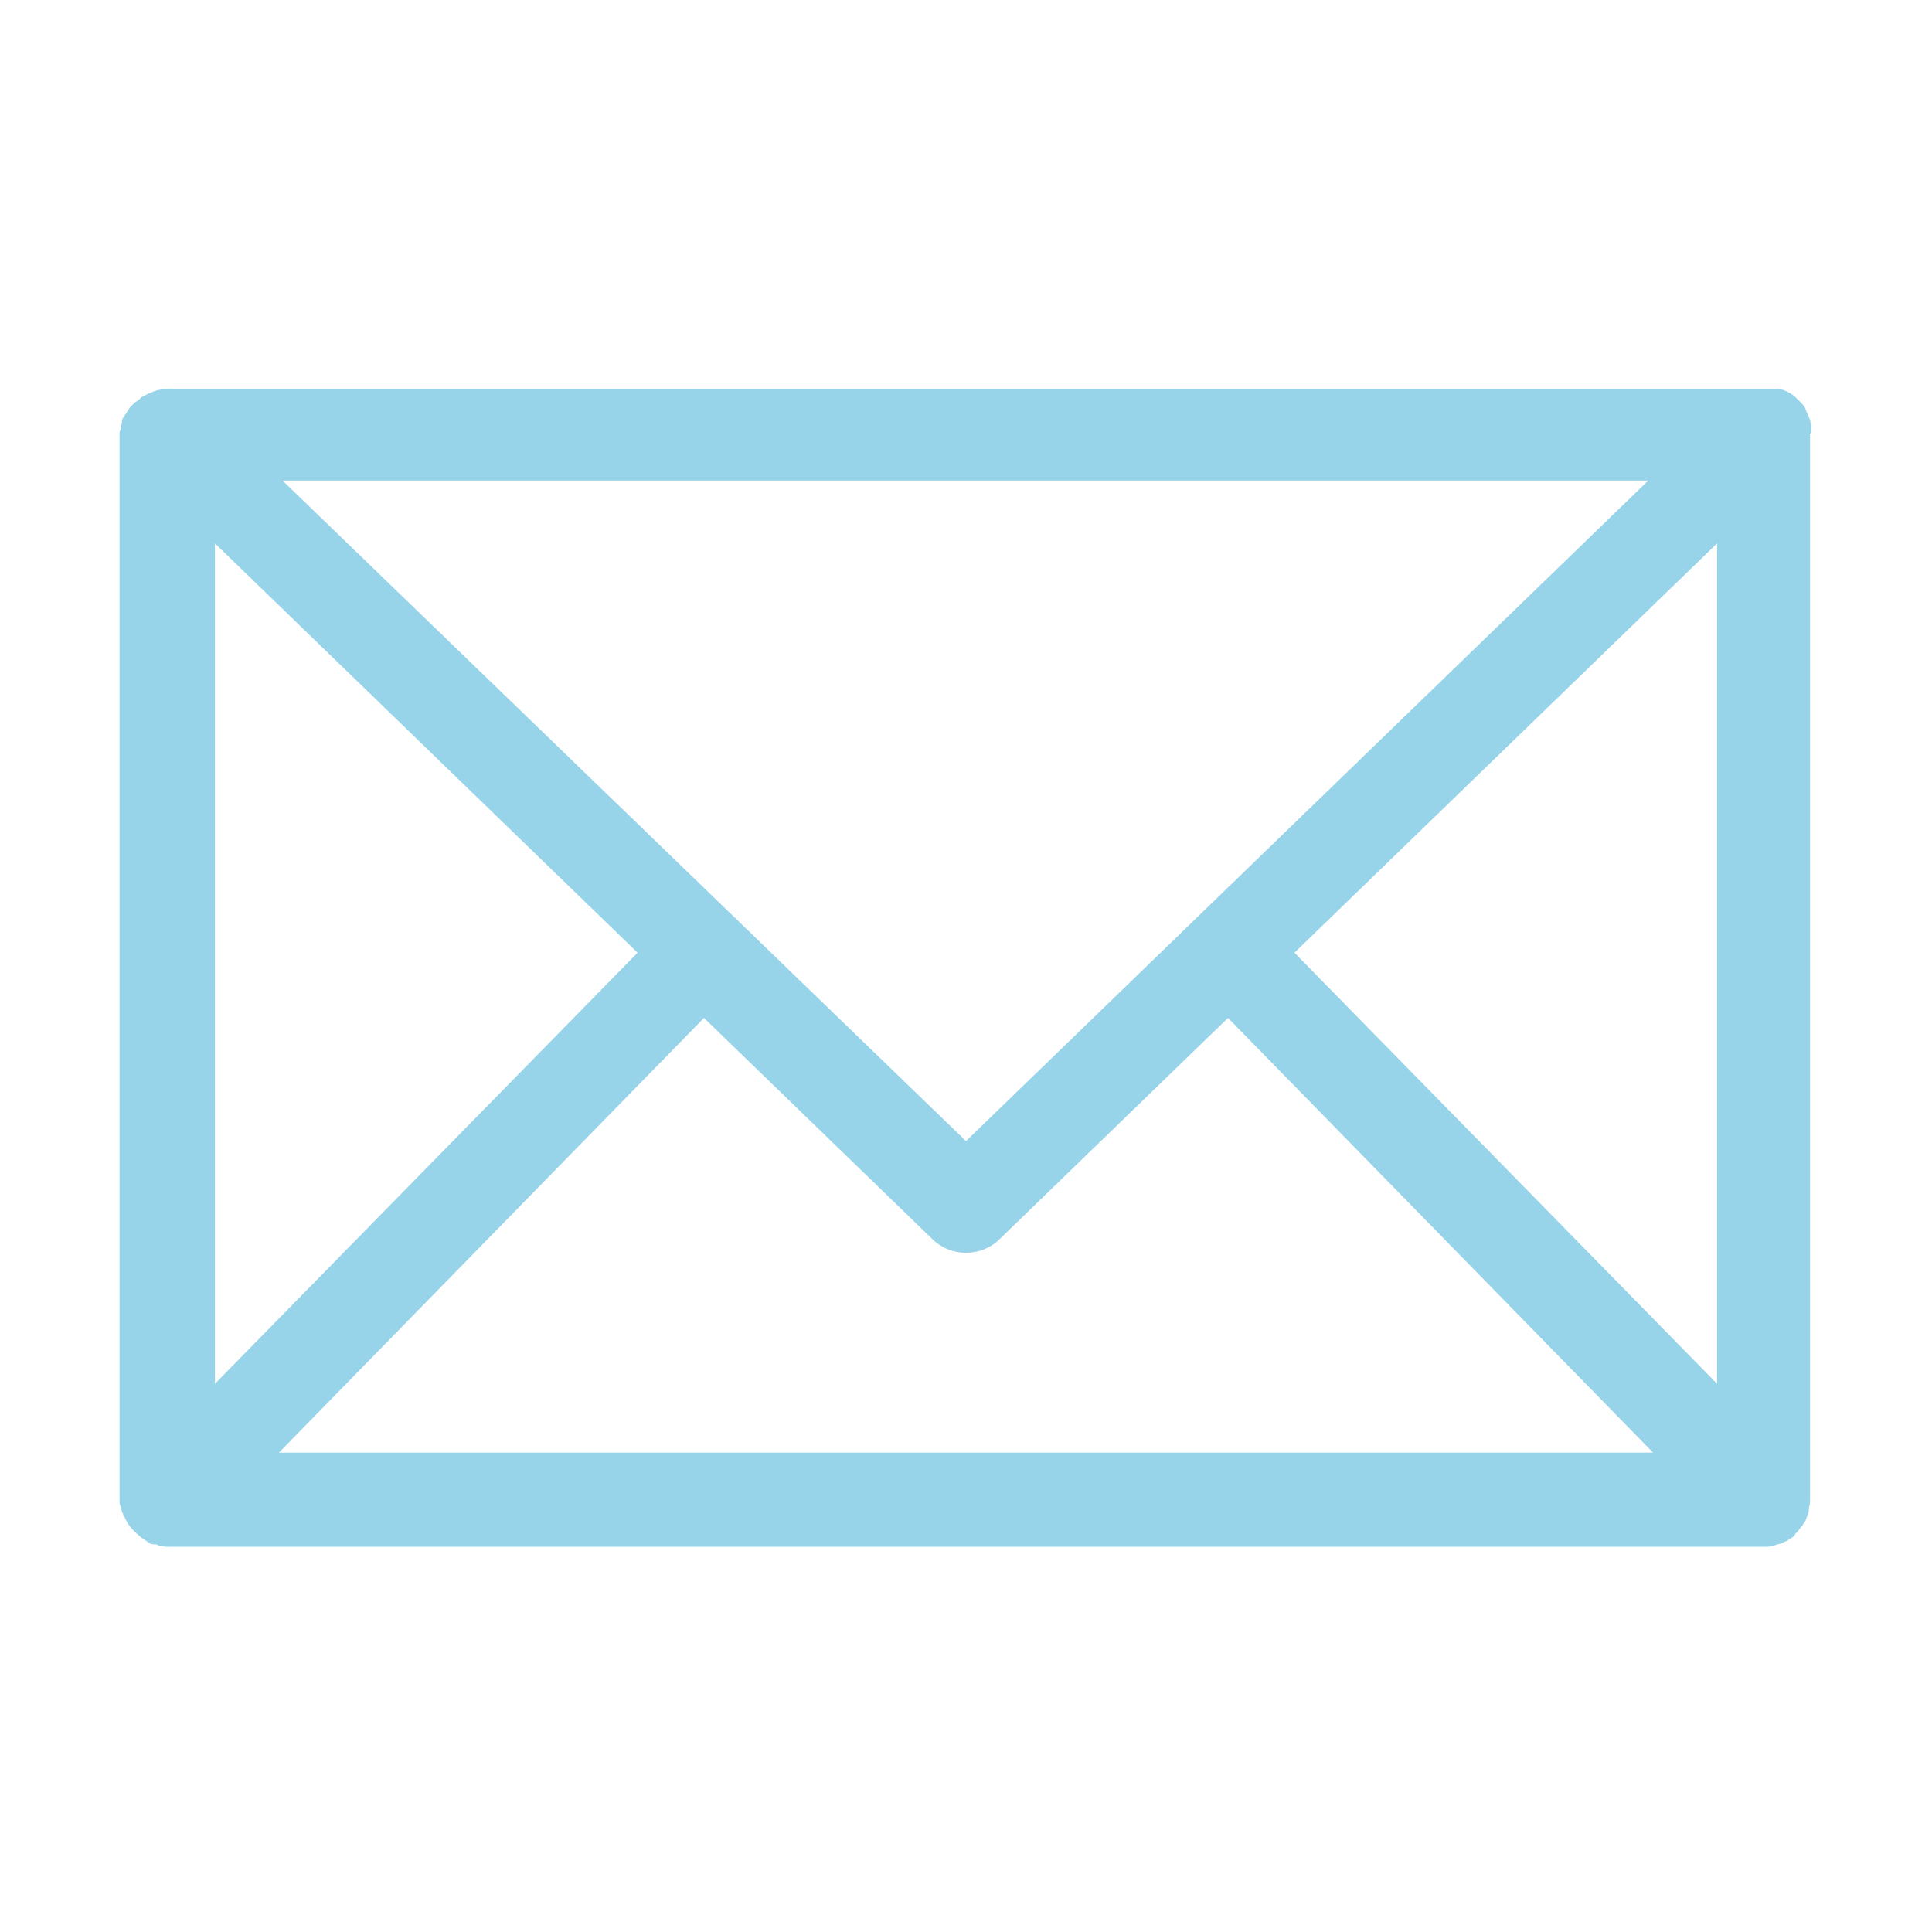 <svg xmlns="http://www.w3.org/2000/svg" viewBox="0 0 160 160">
<path fill="#97D4E9" d="M150,35.9c0-0.1,0-0.2,0-0.3c0-0.1,0-0.3,0-0.4c0-0.1-0.1-0.3-0.1-0.4c0-0.1-0.1-0.2-0.1-0.3
	c-0.1-0.1-0.1-0.3-0.2-0.4c0-0.1-0.1-0.2-0.1-0.3c-0.1-0.2-0.2-0.3-0.3-0.4c0,0-0.1-0.1-0.1-0.1c0,0,0,0,0,0
	c-0.2-0.2-0.3-0.3-0.5-0.5c0,0,0,0,0,0c-0.4-0.3-0.8-0.5-1.3-0.6c0,0-0.1,0-0.1,0c-0.1,0-0.2,0-0.3,0c-0.1,0-0.3,0-0.4,0
	c0,0,0,0,0,0H13.9c0,0,0,0,0,0c-0.2,0-0.5,0-0.7,0.1c0,0-0.1,0-0.1,0c-0.4,0.1-0.8,0.3-1.2,0.5c-0.1,0-0.1,0.1-0.2,0.1
	c-0.1,0.1-0.1,0.1-0.2,0.2c-0.1,0.1-0.3,0.2-0.4,0.3c0,0,0,0,0,0c-0.1,0.1-0.1,0.1-0.2,0.2c-0.1,0.1-0.2,0.2-0.3,0.4
	c-0.1,0.1-0.1,0.2-0.2,0.3c-0.1,0.1-0.1,0.2-0.2,0.3c-0.1,0.1-0.1,0.3-0.1,0.4c0,0.1-0.1,0.2-0.1,0.3c0,0.2,0,0.3-0.1,0.5
	c0,0.1,0,0.2,0,0.2v88.2c0,0,0,0,0,0c0,0.2,0,0.4,0.1,0.6c0,0.2,0.1,0.4,0.2,0.6c0,0.1,0,0.2,0.1,0.2c0.2,0.5,0.5,0.9,0.9,1.3
	c0,0,0,0,0,0c0,0,0.1,0,0.1,0.1c0.2,0.1,0.3,0.3,0.5,0.4c0.1,0.1,0.2,0.1,0.3,0.2c0.1,0.1,0.2,0.1,0.3,0.2c0.1,0.1,0.3,0.1,0.5,0.1
	c0.1,0,0.2,0.1,0.3,0.1c0.2,0,0.4,0.1,0.6,0.1c0,0,0.1,0,0.1,0h0c0,0,0,0,0,0h132.2c0.3,0,0.5,0,0.8-0.1c0.1,0,0.2-0.1,0.3-0.1
	c0.1,0,0.3-0.1,0.4-0.1c0.1-0.1,0.2-0.1,0.4-0.2c0.1-0.1,0.2-0.1,0.3-0.2c0.2-0.1,0.3-0.2,0.4-0.4c0,0,0.1-0.1,0.1-0.1c0,0,0,0,0,0
	c0.2-0.2,0.3-0.4,0.5-0.6c0-0.1,0.1-0.1,0.1-0.2c0.1-0.1,0.2-0.3,0.2-0.4c0.1-0.2,0.2-0.4,0.2-0.7c0,0,0,0,0-0.1
	c0.1-0.3,0.1-0.5,0.1-0.8c0,0,0,0,0,0V35.9z M52.8,78.9l-35,35.7V45L52.8,78.9z M23.4,39.8h113.1L80,94.5L23.4,39.8z M58.3,84.3
	l19,18.4c1.5,1.4,3.9,1.4,5.4,0l19-18.4l35.2,36H23.1L58.3,84.3z M107.2,78.9l35-33.9v69.6L107.2,78.9z"/>
</svg>
